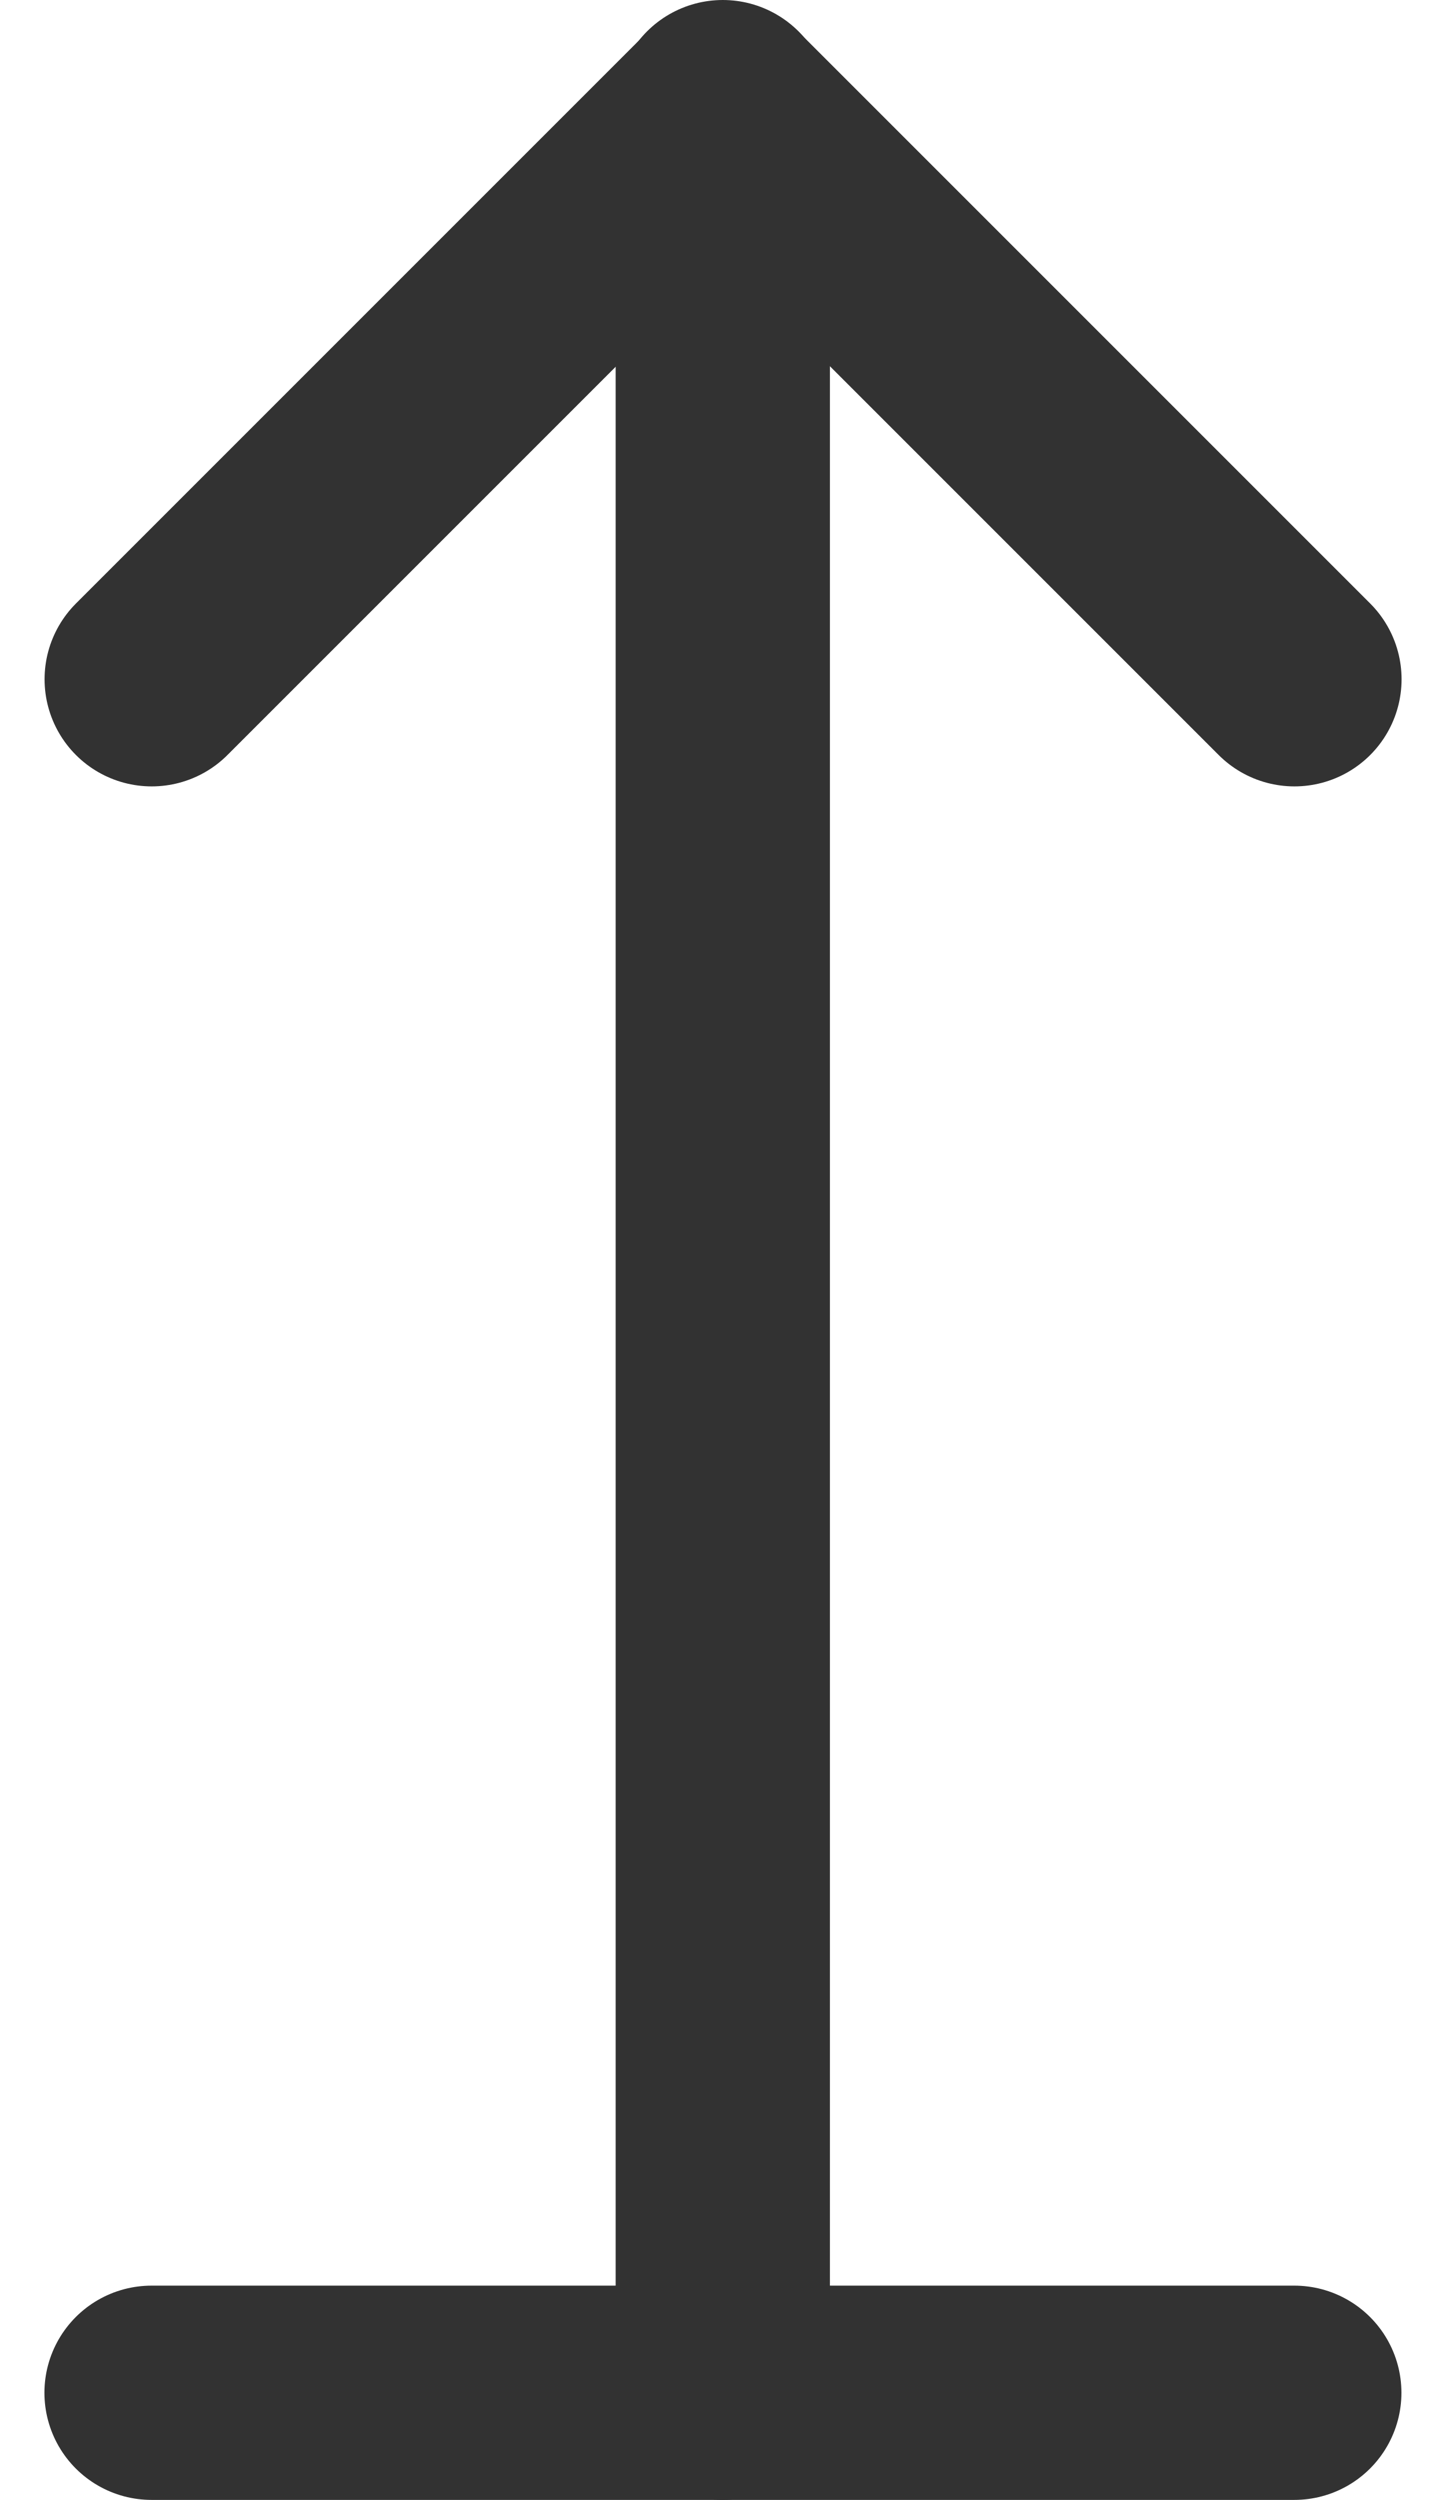 <svg xmlns="http://www.w3.org/2000/svg" width="10.123" height="17.5" viewBox="0 0 10.123 17.5">
  <g id="top_scroll_ico" transform="translate(-2194.738 -12770.961)">
    <line id="선_276" data-name="선 276" y2="16" transform="translate(2199.798 12771.711)" fill="none" stroke="#323232" stroke-linecap="round" stroke-linejoin="round" stroke-width="1.5"/>
    <g id="그룹_466" data-name="그룹 466" transform="translate(2195.798 12771.711)">
      <path id="패스_8212" data-name="패스 8212" d="M2195.8,12775.716l4-4,4,4" transform="translate(-2195.798 -12771.711)" fill="none" stroke="#323232" stroke-linecap="round" stroke-linejoin="round" stroke-width="1.5"/>
    </g>
    <line id="선_277" data-name="선 277" x2="8" transform="translate(2195.799 12787.711)" fill="none" stroke="#323232" stroke-linecap="round" stroke-linejoin="round" stroke-width="1.5"/>
  </g>
</svg>
